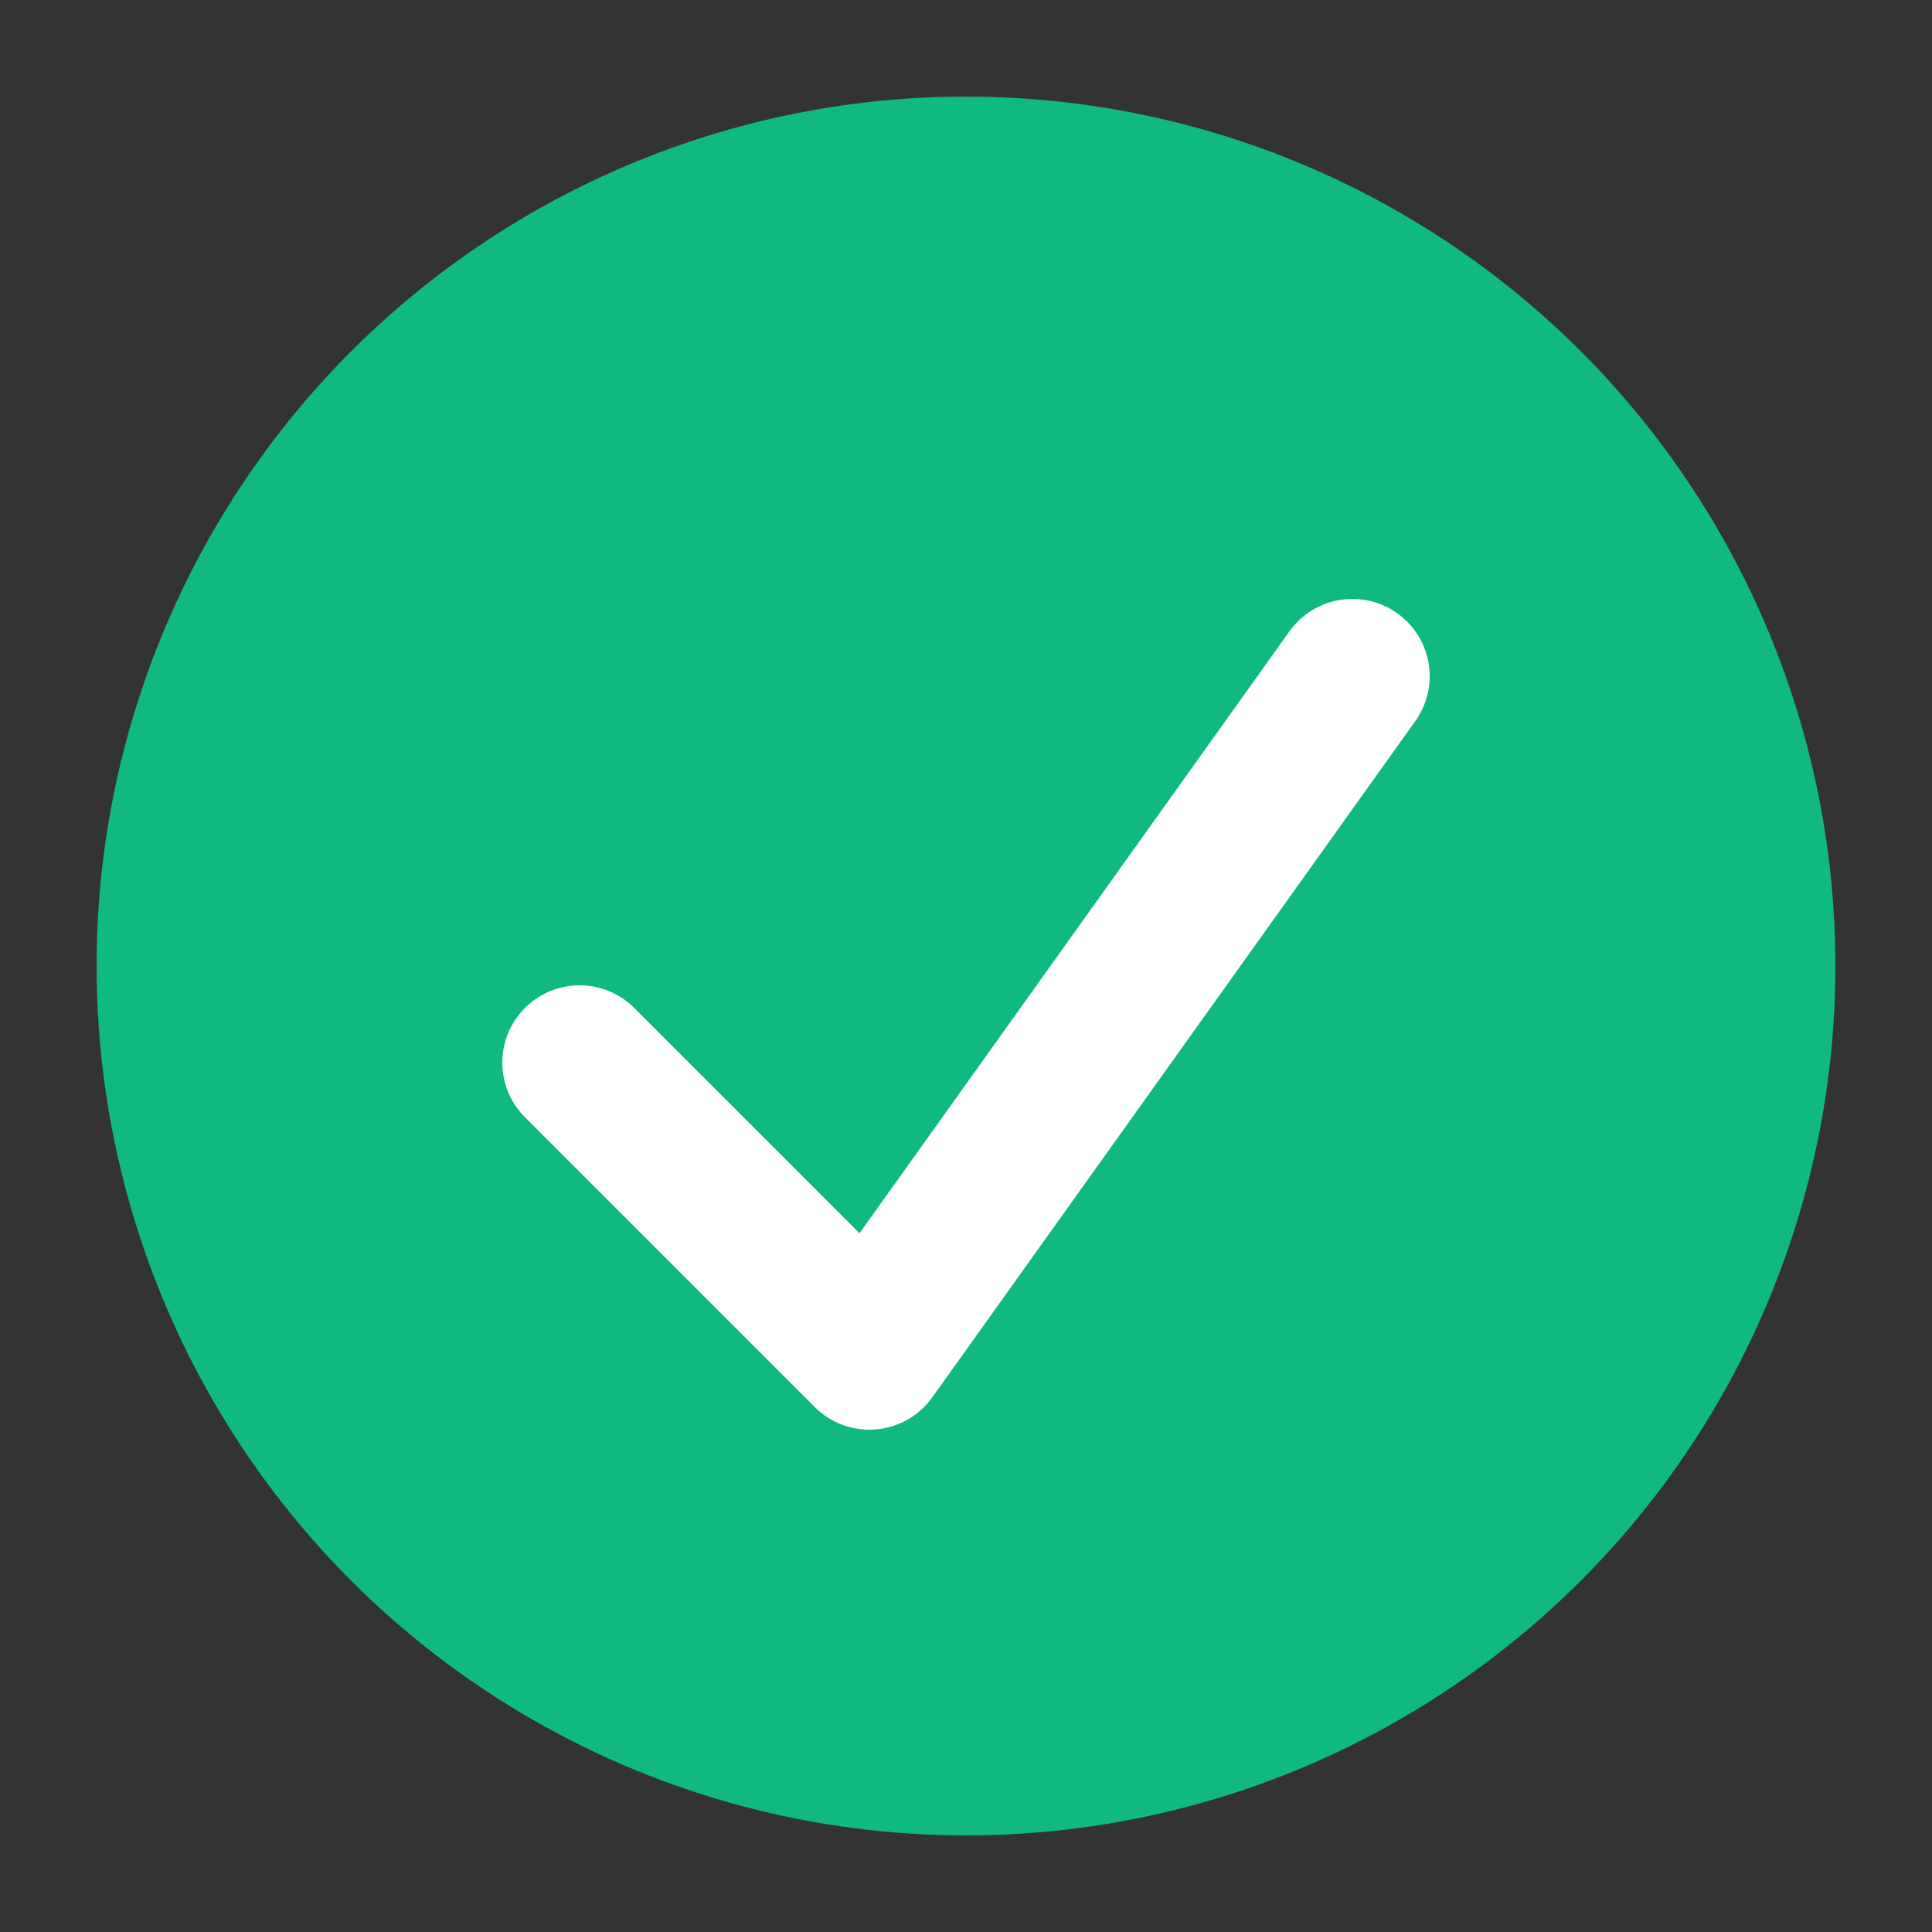 <svg xmlns="http://www.w3.org/2000/svg" viewBox="0 0 100 100">
  <rect x="0" y="0" width="100" height="100" fill="#333333" stroke="none"/>
  <circle cx="50" cy="50" r="45" fill="#10B981"/>
  <path d="M30 55 L45 70 L70 35" stroke="white" stroke-width="8" fill="none" stroke-linecap="round" stroke-linejoin="round"/>
</svg>
